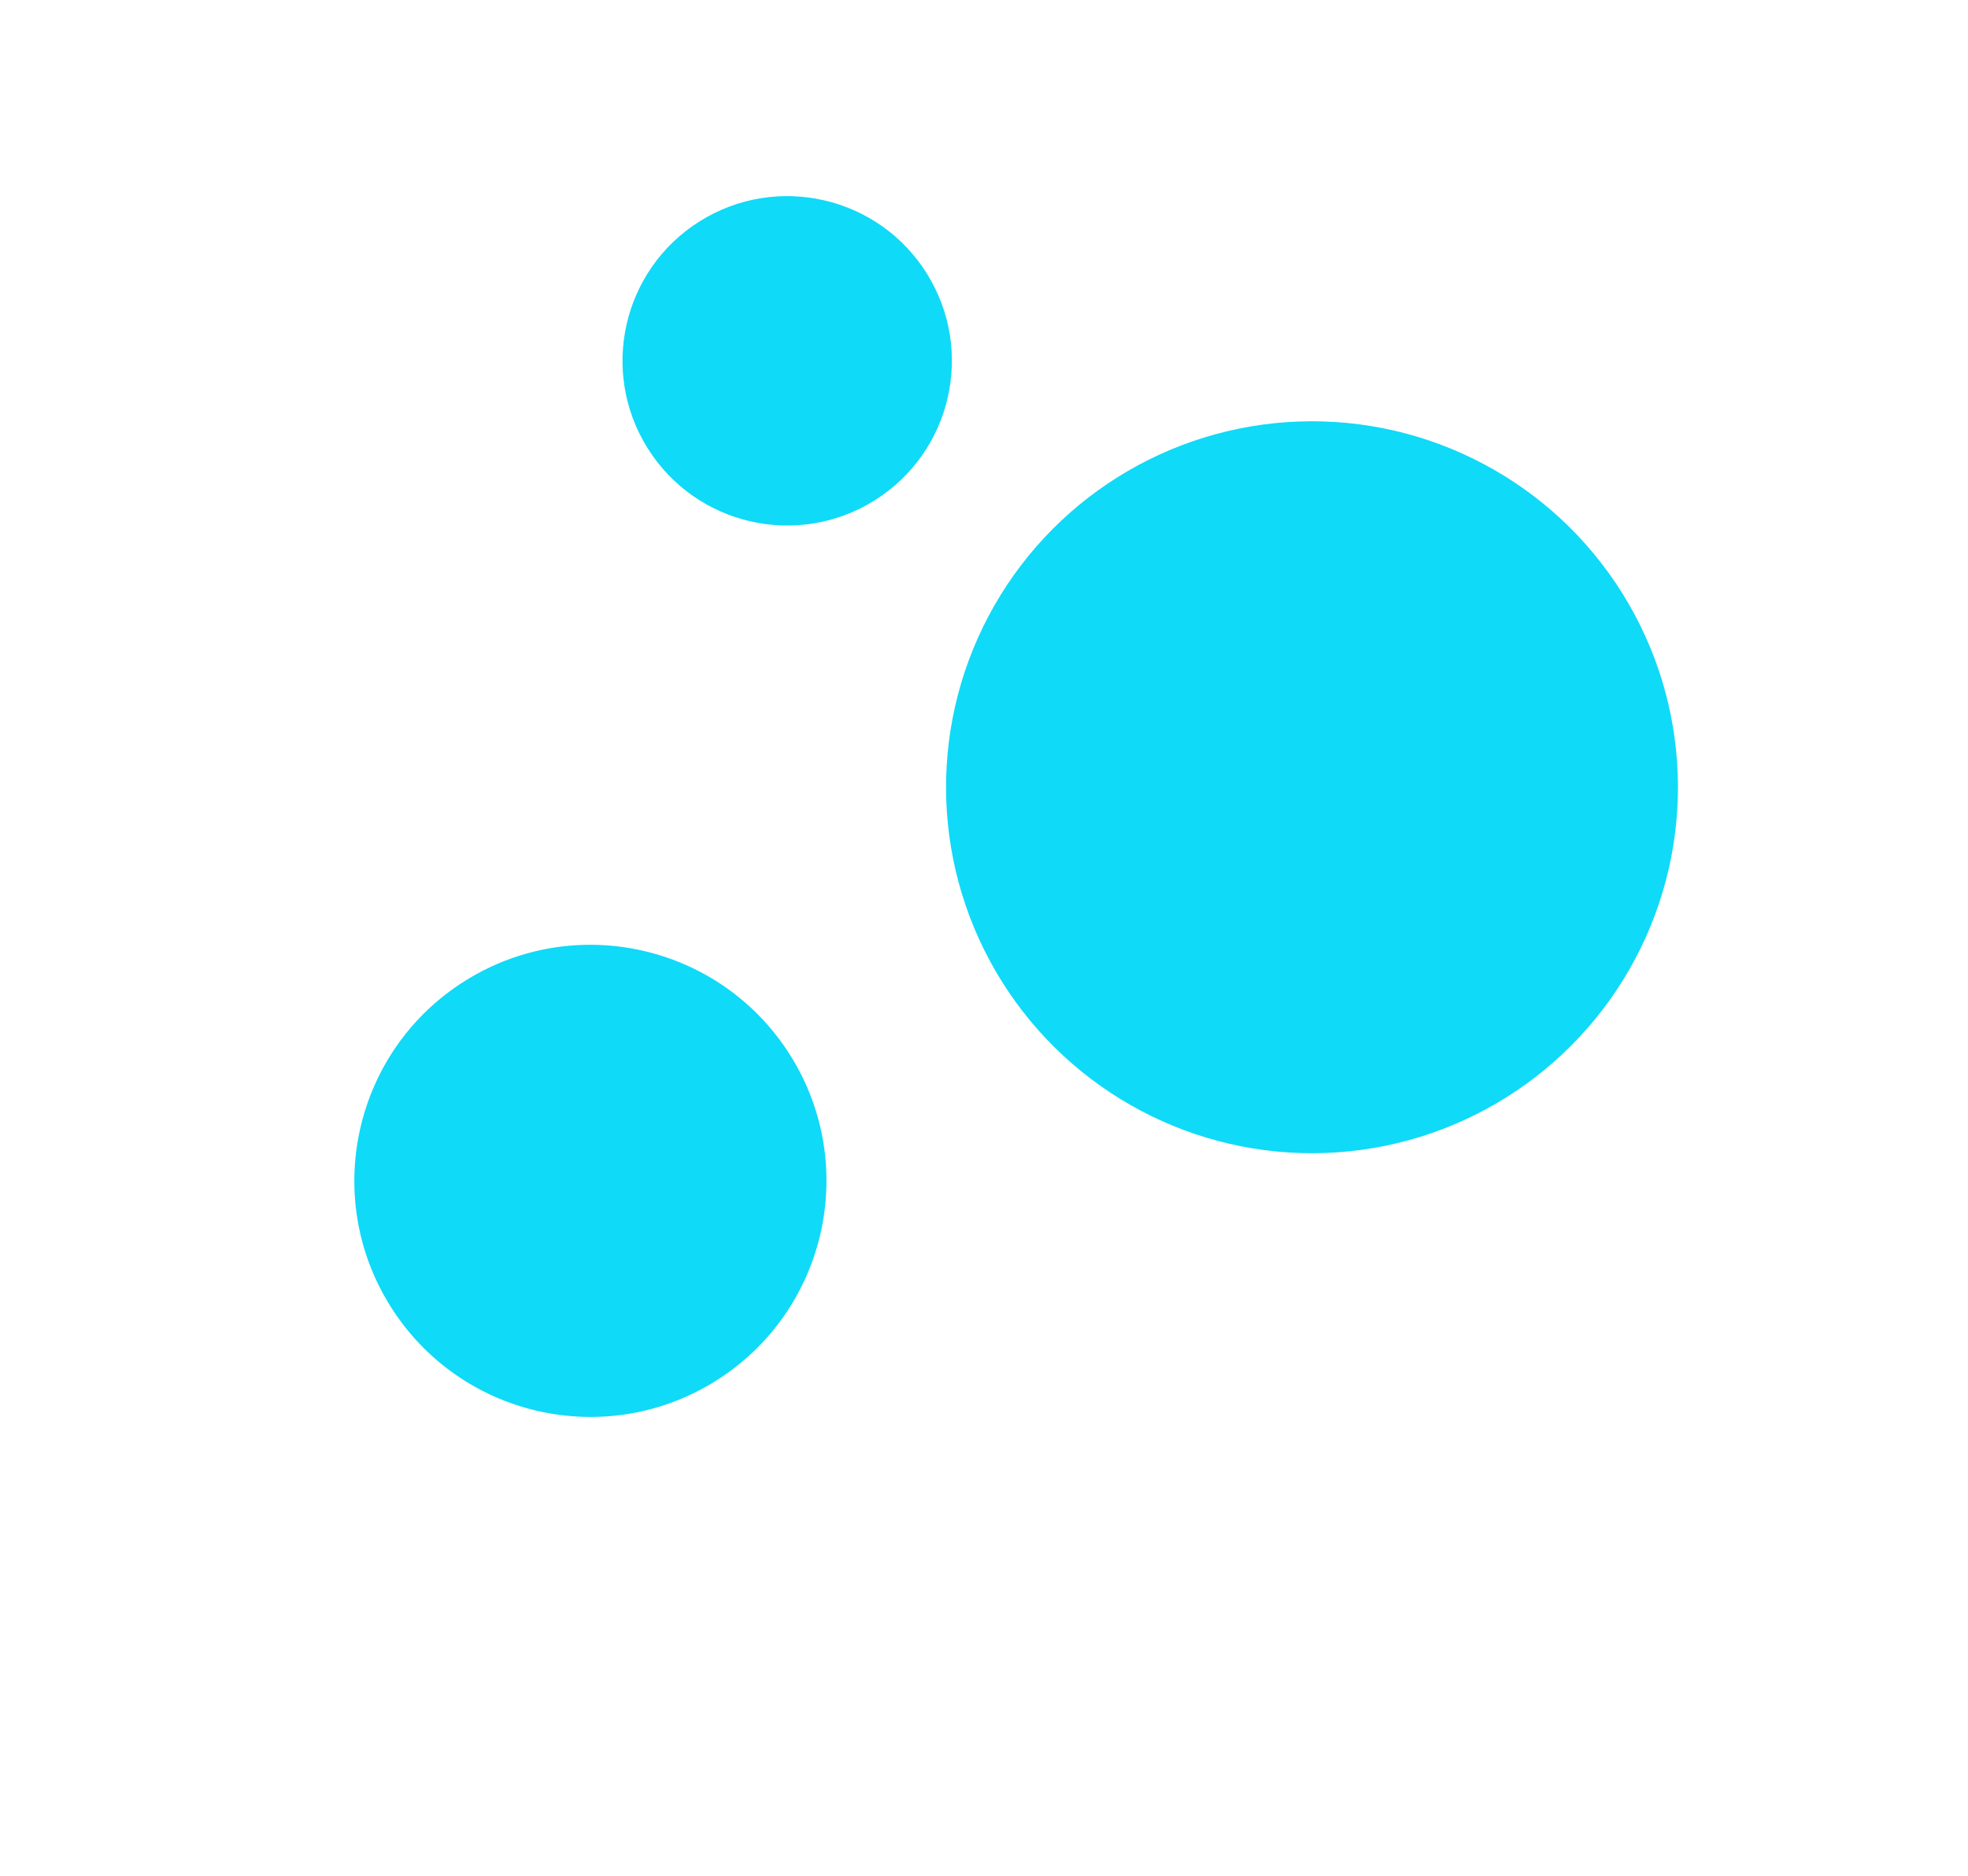 <svg width="300" height="286" viewBox="0 0 300 286" fill="none" xmlns="http://www.w3.org/2000/svg">
  <circle 
    cx="200" cy="120" r="55.785" 
    transform="rotate(-32.084 200 120)" 
    fill="#0FDAF8"
  />

  <circle 
    cx="90" cy="180" r="35.981" 
    transform="rotate(-32.084 90 180)" 
    fill="#0FDAF8"
  />

  <circle 
    cx="120" cy="55" r="25.103" 
    transform="rotate(-32.084 120 55)" 
    fill="#0FDAF8"
  />
</svg>
